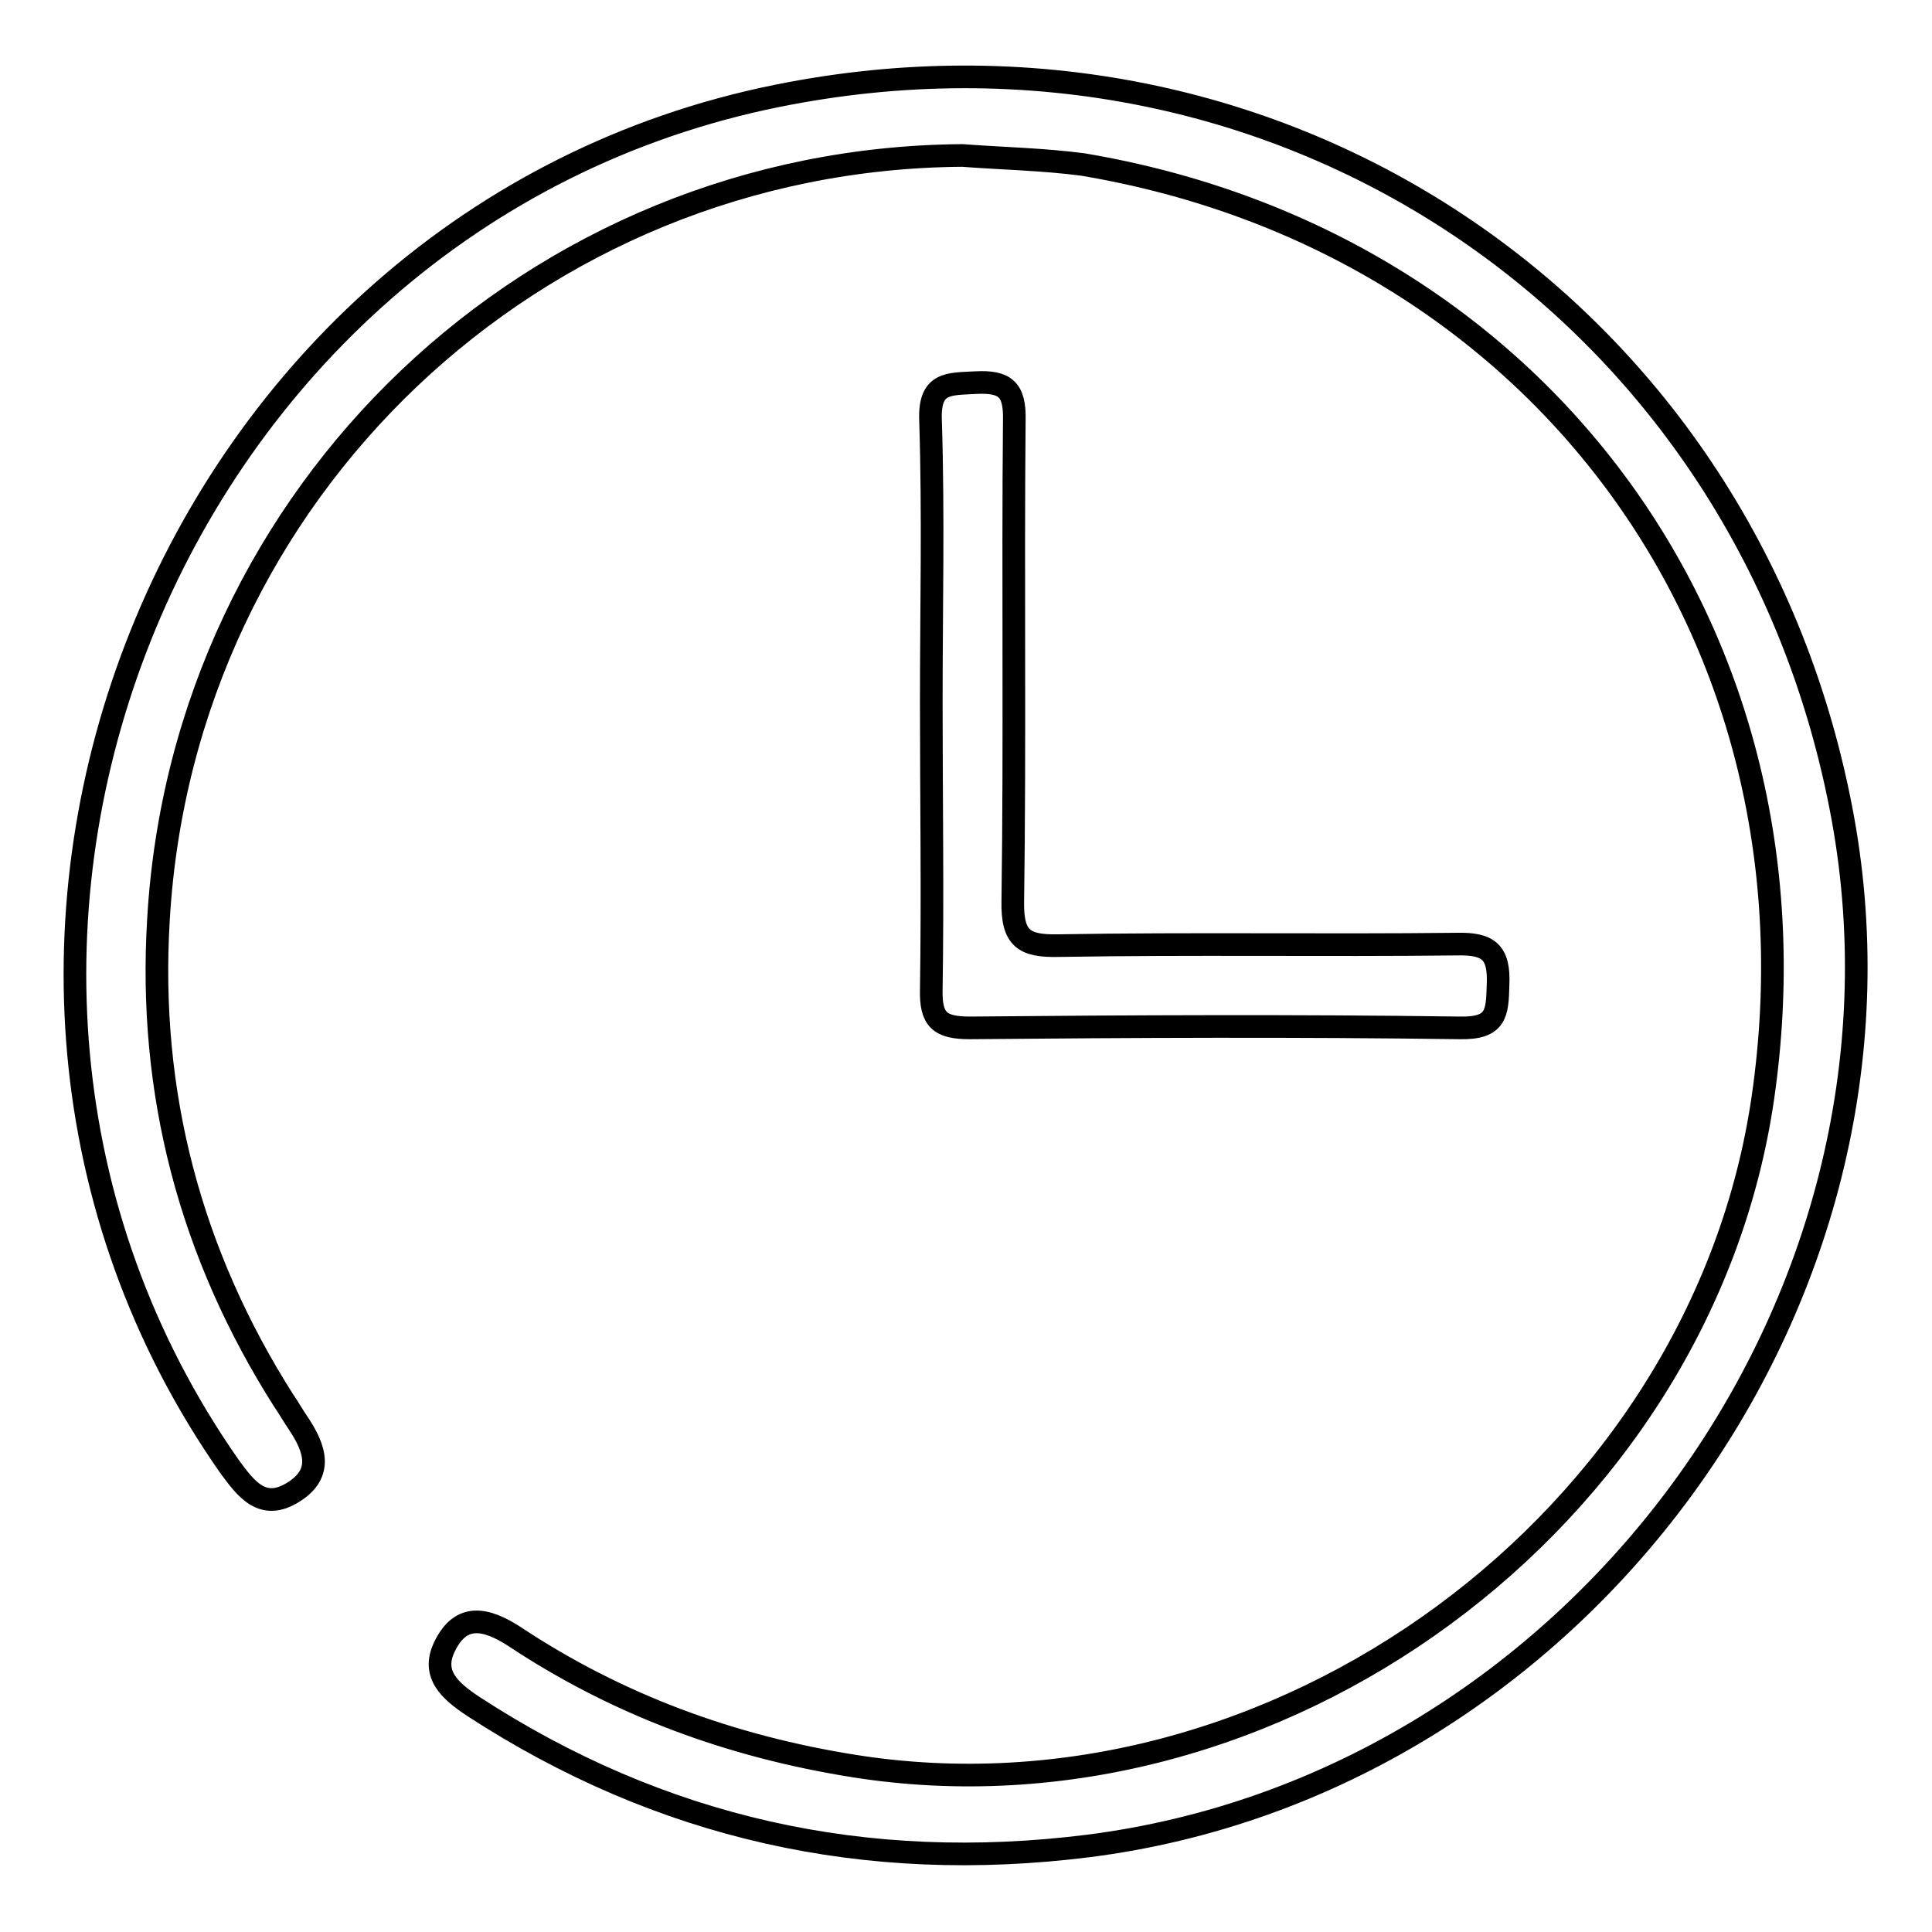 <?xml version="1.0" encoding="utf-8"?>
<!-- Svg Vector Icons : http://www.onlinewebfonts.com/icon -->
<!DOCTYPE svg PUBLIC "-//W3C//DTD SVG 1.1//EN" "http://www.w3.org/Graphics/SVG/1.1/DTD/svg11.dtd">
<svg version="1.1" xmlns="http://www.w3.org/2000/svg" xmlns:xlink="http://www.w3.org/1999/xlink" x="0px" y="0px" viewBox="0 0 256 256" enable-background="new 0 0 256 256" xml:space="preserve">
<g> <path stroke-width="3" fill-opacity="0" stroke="#000000"  d="M127.5,20.6C70.9,21,24.3,65.1,21,121.8c-1.4,23,4.2,44.3,16.6,63.8c0.7,1,1.3,2.1,2,3.1 c2.1,3.2,3.3,6.5-0.7,9c-4.1,2.6-6.3-0.4-8.5-3.4c-47.3-67.6-8.3-165.3,72.6-181.6c66.8-13.5,129,28.7,141.2,95.8 c11.6,64.1-35.4,127.9-100,136.1c-29.5,3.7-56.6-2.3-81.5-18.5c-3-2-5.6-4.2-3.8-7.9c2.2-4.6,5.6-3.7,9.2-1.4 c13.7,9.1,28.7,14.6,45,17.2c55.9,8.9,112.4-32.6,120.5-88.6c8.8-60.9-29.5-113.4-90.1-123.6C138.2,21.1,132.8,21,127.5,20.6 L127.5,20.6z M123.4,93.1c0-12.5,0.3-24.9-0.1-37.4c-0.2-5.1,2.4-4.8,6-5c3.9-0.2,5.2,0.9,5.1,5c-0.2,21.2,0.1,42.5-0.2,63.7 c-0.1,5,1.5,6,6.1,5.9c17.6-0.3,35.1,0,52.7-0.2c4.2-0.1,5.7,1,5.5,5.4c-0.1,3.8-0.2,5.8-5.1,5.7c-21.6-0.3-43.3-0.2-64.9,0 c-4,0-5.2-1.1-5.1-5.1C123.6,118.4,123.4,105.8,123.4,93.1L123.4,93.1z"/></g>
</svg>